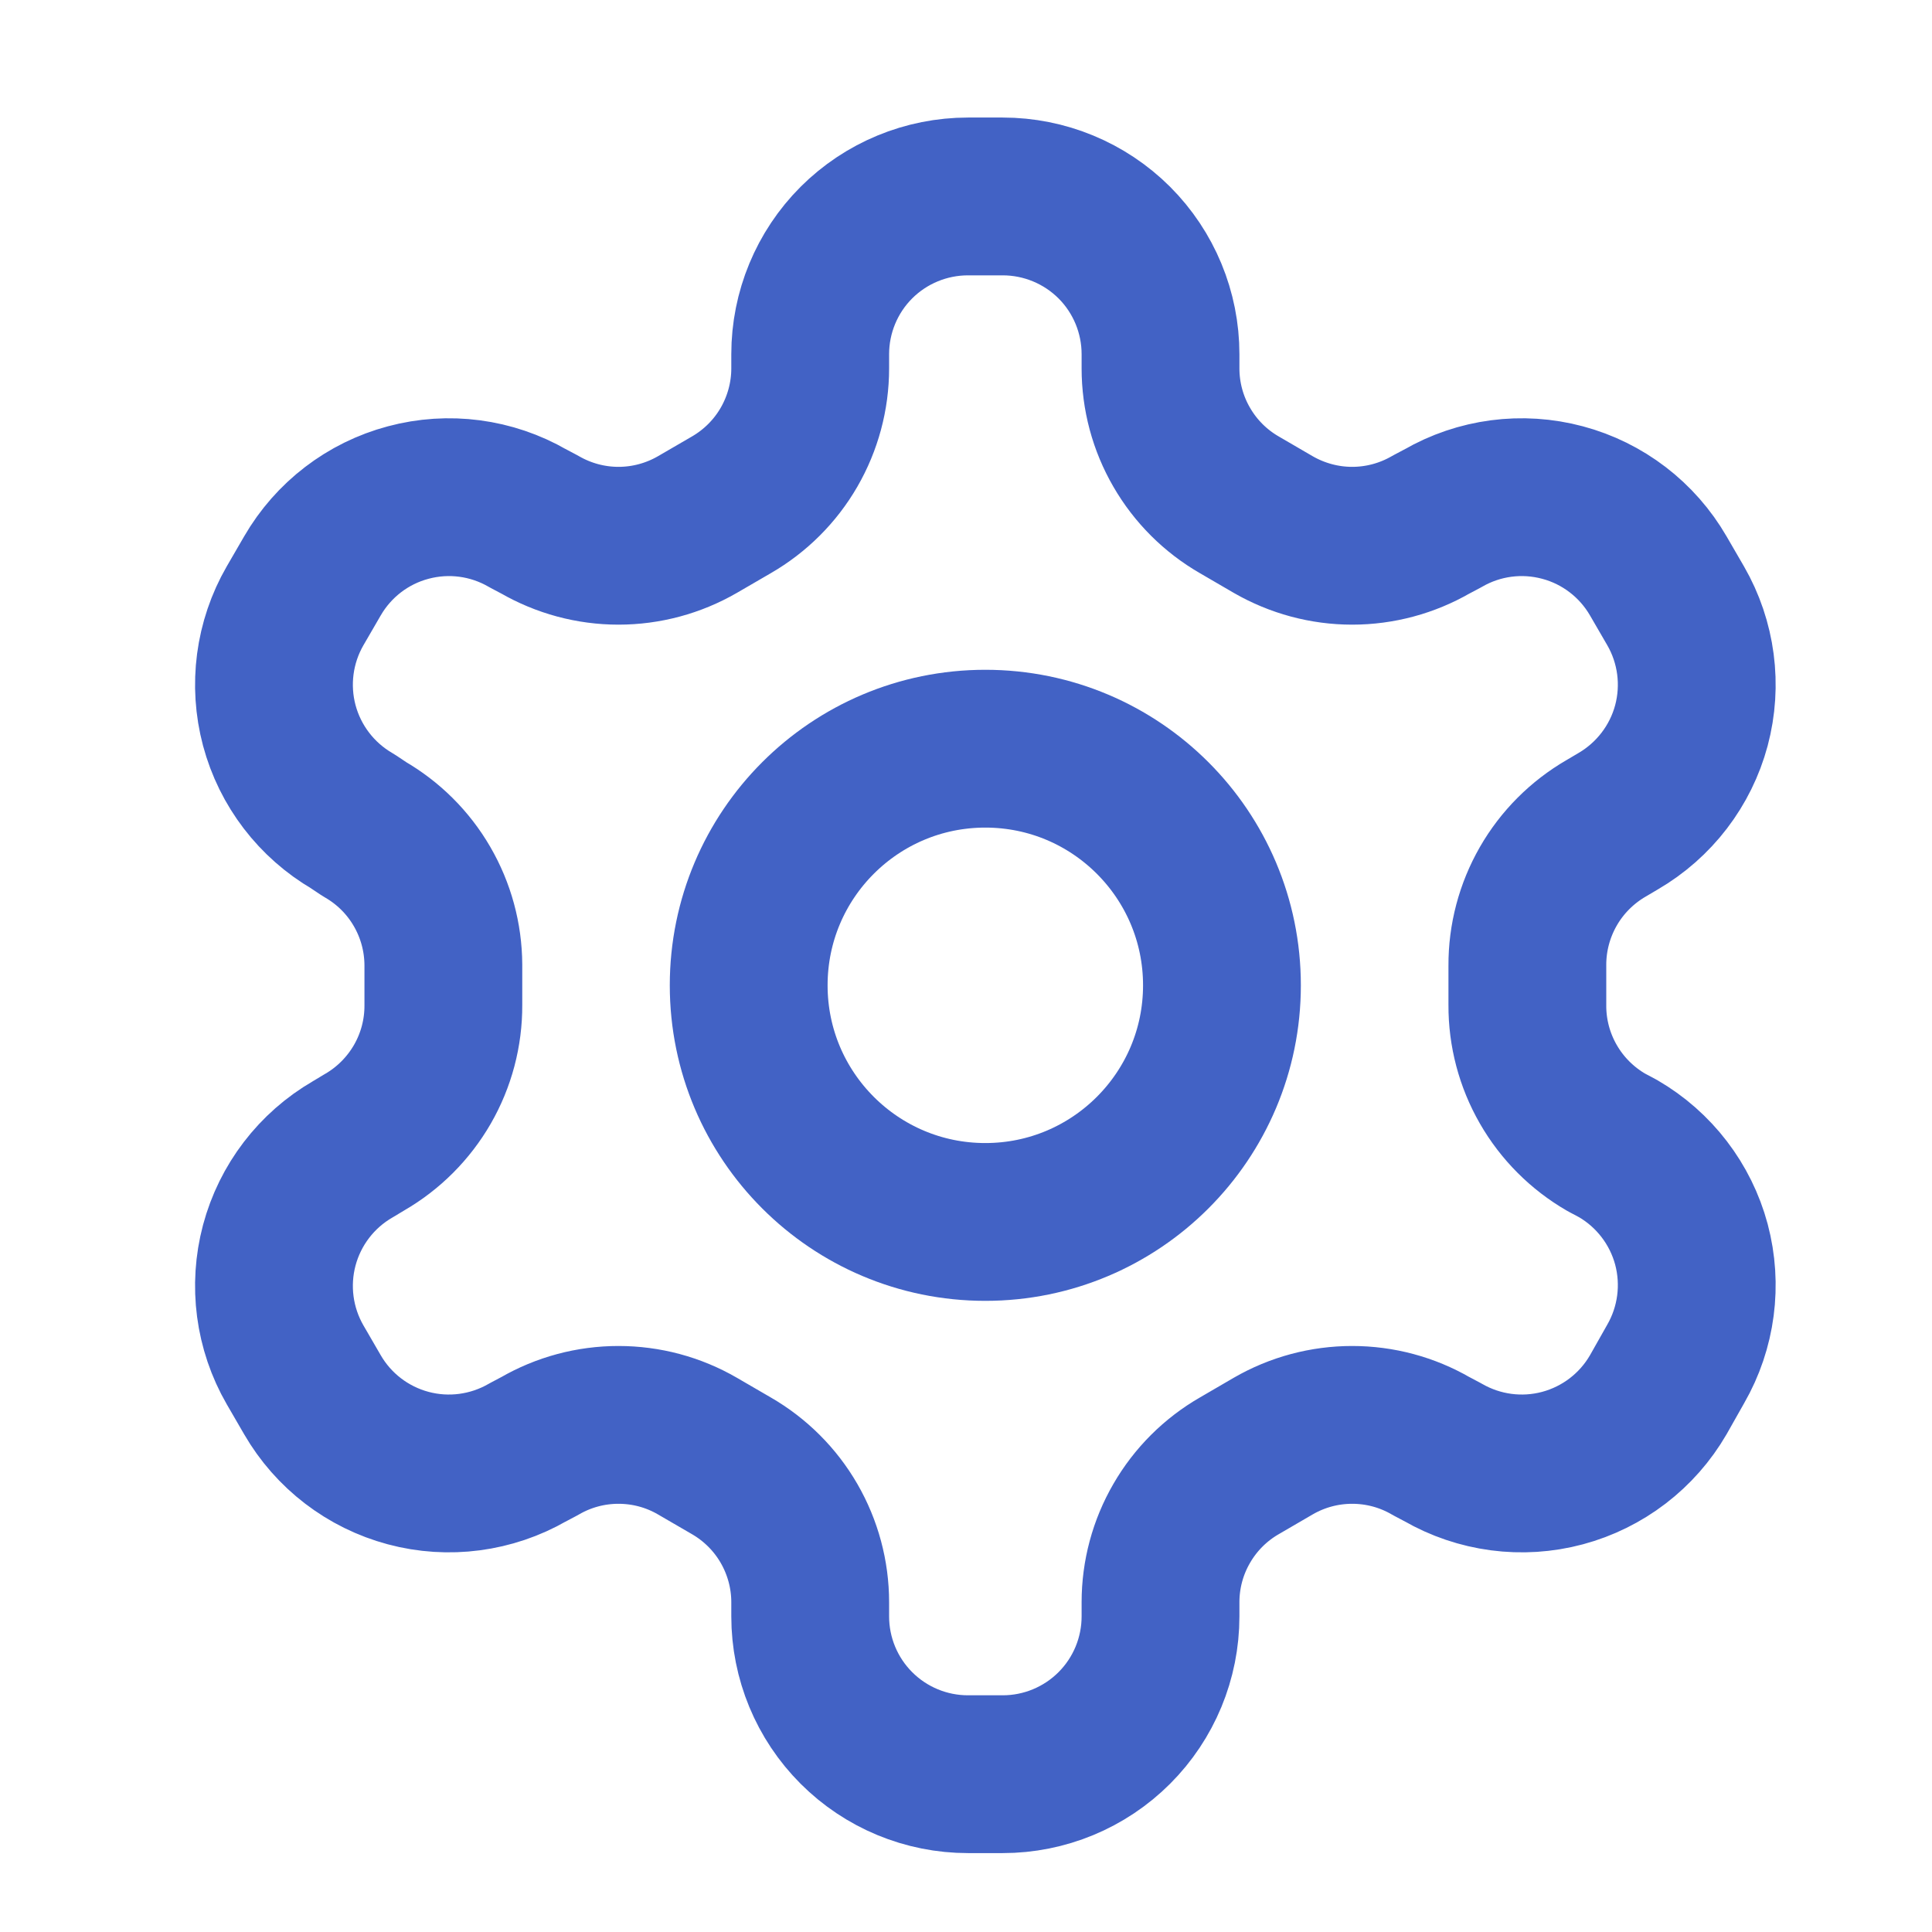 <svg width="25" height="25" viewBox="0 0 25 25" fill="none" xmlns="http://www.w3.org/2000/svg">
<path d="M12.975 2.542H12.526C11.984 2.542 11.465 2.757 11.082 3.139C10.699 3.522 10.484 4.042 10.484 4.583V4.767C10.484 5.125 10.389 5.477 10.21 5.787C10.031 6.097 9.773 6.354 9.463 6.533L9.024 6.788C8.714 6.967 8.362 7.062 8.003 7.062C7.645 7.062 7.293 6.967 6.983 6.788L6.83 6.707C6.361 6.436 5.804 6.363 5.282 6.503C4.759 6.642 4.314 6.984 4.043 7.452L3.818 7.84C3.548 8.308 3.475 8.865 3.614 9.387C3.754 9.91 4.095 10.355 4.563 10.627L4.716 10.729C5.025 10.907 5.282 11.162 5.461 11.471C5.64 11.779 5.735 12.128 5.737 12.484V13.005C5.739 13.365 5.645 13.719 5.466 14.03C5.286 14.342 5.028 14.601 4.716 14.781L4.563 14.873C4.095 15.144 3.754 15.59 3.614 16.113C3.475 16.635 3.548 17.192 3.818 17.66L4.043 18.048C4.314 18.516 4.759 18.857 5.282 18.997C5.804 19.137 6.361 19.063 6.83 18.793L6.983 18.712C7.293 18.532 7.645 18.438 8.003 18.438C8.362 18.438 8.714 18.532 9.024 18.712L9.463 18.967C9.773 19.146 10.031 19.403 10.21 19.713C10.389 20.023 10.484 20.375 10.484 20.733V20.916C10.484 21.458 10.699 21.977 11.082 22.36C11.465 22.743 11.984 22.958 12.526 22.958H12.975C13.516 22.958 14.036 22.743 14.419 22.36C14.802 21.977 15.017 21.458 15.017 20.916V20.733C15.017 20.375 15.111 20.023 15.291 19.713C15.47 19.403 15.727 19.146 16.038 18.967L16.476 18.712C16.787 18.532 17.139 18.438 17.497 18.438C17.856 18.438 18.208 18.532 18.518 18.712L18.671 18.793C19.14 19.063 19.696 19.137 20.219 18.997C20.741 18.857 21.187 18.516 21.458 18.048L21.683 17.65C21.953 17.181 22.026 16.625 21.887 16.102C21.747 15.58 21.405 15.134 20.938 14.863L20.784 14.781C20.473 14.601 20.214 14.342 20.035 14.03C19.856 13.719 19.762 13.365 19.764 13.005V12.495C19.762 12.135 19.856 11.781 20.035 11.469C20.214 11.157 20.473 10.898 20.784 10.718L20.938 10.627C21.405 10.355 21.747 9.91 21.887 9.387C22.026 8.865 21.953 8.308 21.683 7.84L21.458 7.452C21.187 6.984 20.741 6.642 20.219 6.503C19.696 6.363 19.14 6.436 18.671 6.707L18.518 6.788C18.208 6.967 17.856 7.062 17.497 7.062C17.139 7.062 16.787 6.967 16.476 6.788L16.038 6.533C15.727 6.354 15.47 6.097 15.291 5.787C15.111 5.477 15.017 5.125 15.017 4.767V4.583C15.017 4.042 14.802 3.522 14.419 3.139C14.036 2.757 13.516 2.542 12.975 2.542Z" stroke="#4262C5" stroke-width="2.042" stroke-linecap="round" stroke-linejoin="round"/>
<path d="M12.75 15.812C14.441 15.812 15.812 14.441 15.812 12.75C15.812 11.059 14.441 9.688 12.75 9.688C11.059 9.688 9.688 11.059 9.688 12.75C9.688 14.441 11.059 15.812 12.75 15.812Z" stroke="#4262C5" stroke-width="2.042" stroke-linecap="round" stroke-linejoin="round"/>
</svg>
